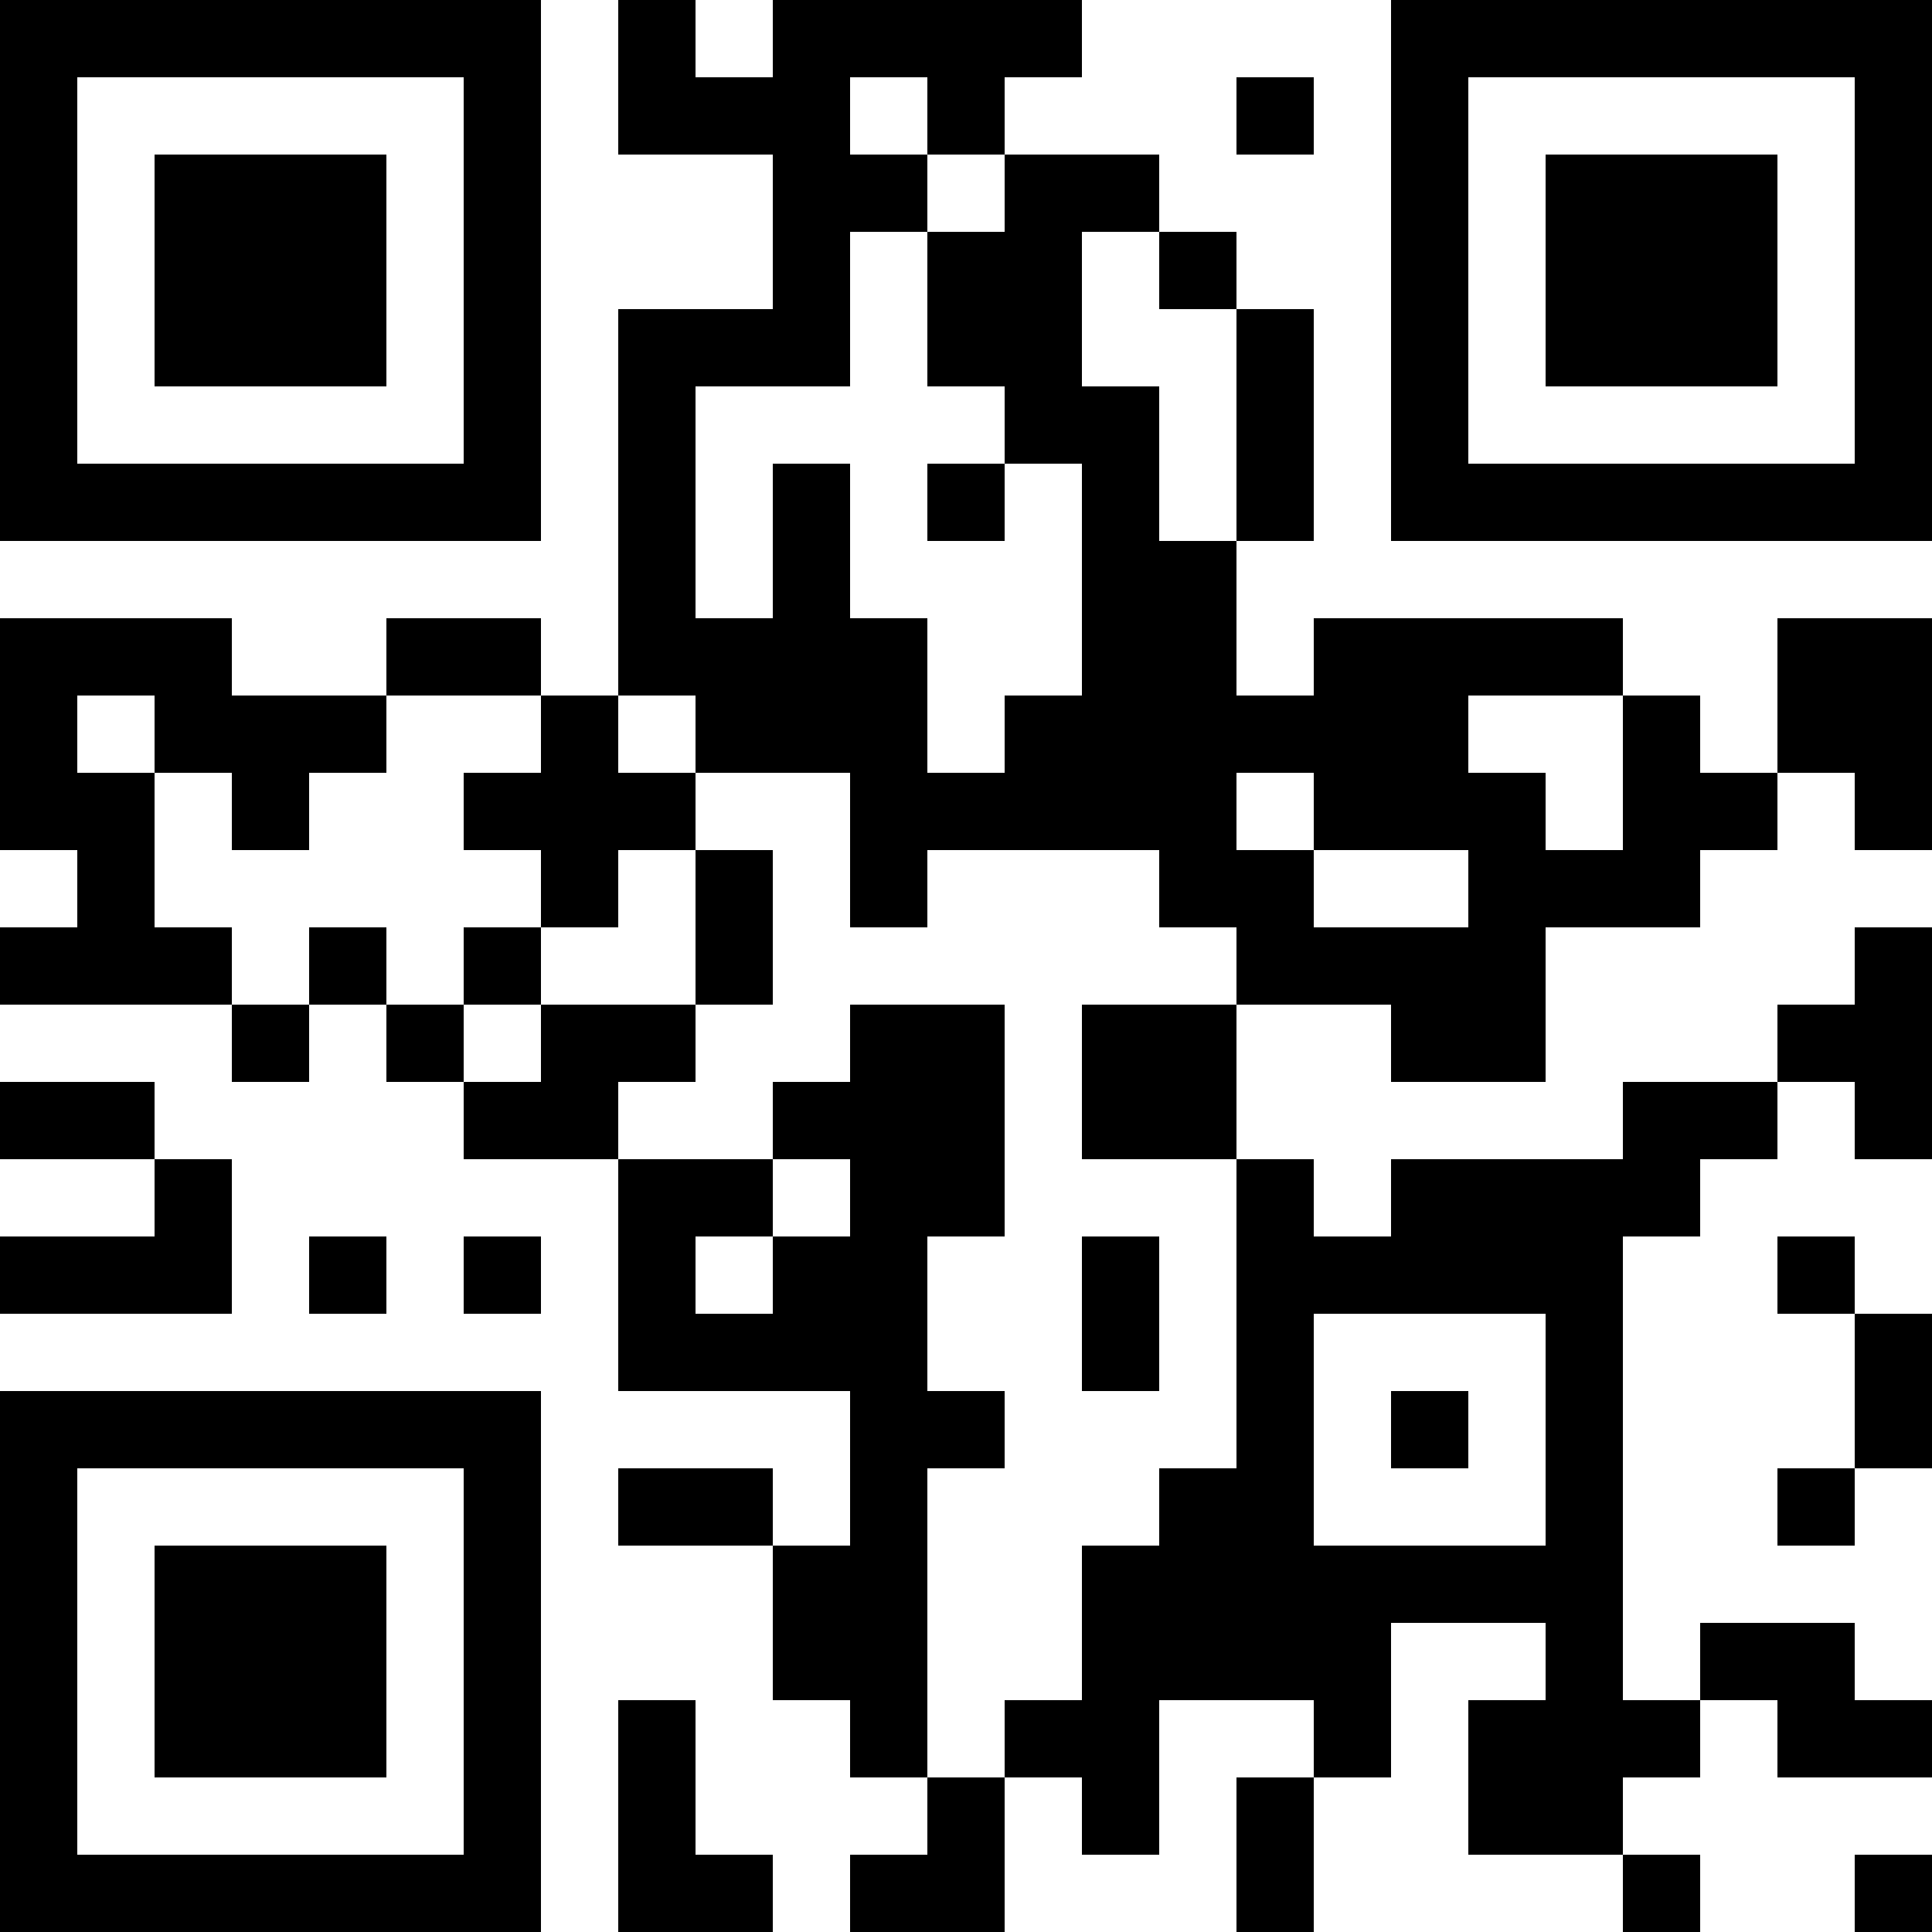 <?xml version="1.0" encoding="UTF-8"?>
<svg xmlns="http://www.w3.org/2000/svg" version="1.1" width="1000" height="1000" viewBox="0 0 1000 1000"><rect x="0" y="0" width="1000" height="1000" fill="#ffffff"/><g transform="scale(40)"><g transform="translate(0,0)"><path fill-rule="evenodd" d="M8 0L8 2L10 2L10 4L8 4L8 9L7 9L7 8L5 8L5 9L3 9L3 8L0 8L0 11L1 11L1 12L0 12L0 13L3 13L3 14L4 14L4 13L5 13L5 14L6 14L6 15L8 15L8 18L11 18L11 20L10 20L10 19L8 19L8 20L10 20L10 22L11 22L11 23L12 23L12 24L11 24L11 25L13 25L13 23L14 23L14 24L15 24L15 22L17 22L17 23L16 23L16 25L17 25L17 23L18 23L18 21L20 21L20 22L19 22L19 24L21 24L21 25L22 25L22 24L21 24L21 23L22 23L22 22L23 22L23 23L25 23L25 22L24 22L24 21L22 21L22 22L21 22L21 16L22 16L22 15L23 15L23 14L24 14L24 15L25 15L25 12L24 12L24 13L23 13L23 14L21 14L21 15L18 15L18 16L17 16L17 15L16 15L16 13L18 13L18 14L20 14L20 12L22 12L22 11L23 11L23 10L24 10L24 11L25 11L25 8L23 8L23 10L22 10L22 9L21 9L21 8L17 8L17 9L16 9L16 7L17 7L17 4L16 4L16 3L15 3L15 2L13 2L13 1L14 1L14 0L10 0L10 1L9 1L9 0ZM11 1L11 2L12 2L12 3L11 3L11 5L9 5L9 8L10 8L10 6L11 6L11 8L12 8L12 10L13 10L13 9L14 9L14 6L13 6L13 5L12 5L12 3L13 3L13 2L12 2L12 1ZM16 1L16 2L17 2L17 1ZM14 3L14 5L15 5L15 7L16 7L16 4L15 4L15 3ZM12 6L12 7L13 7L13 6ZM1 9L1 10L2 10L2 12L3 12L3 13L4 13L4 12L5 12L5 13L6 13L6 14L7 14L7 13L9 13L9 14L8 14L8 15L10 15L10 16L9 16L9 17L10 17L10 16L11 16L11 15L10 15L10 14L11 14L11 13L13 13L13 16L12 16L12 18L13 18L13 19L12 19L12 23L13 23L13 22L14 22L14 20L15 20L15 19L16 19L16 15L14 15L14 13L16 13L16 12L15 12L15 11L12 11L12 12L11 12L11 10L9 10L9 9L8 9L8 10L9 10L9 11L8 11L8 12L7 12L7 11L6 11L6 10L7 10L7 9L5 9L5 10L4 10L4 11L3 11L3 10L2 10L2 9ZM19 9L19 10L20 10L20 11L21 11L21 9ZM16 10L16 11L17 11L17 12L19 12L19 11L17 11L17 10ZM9 11L9 13L10 13L10 11ZM6 12L6 13L7 13L7 12ZM0 14L0 15L2 15L2 16L0 16L0 17L3 17L3 15L2 15L2 14ZM4 16L4 17L5 17L5 16ZM6 16L6 17L7 17L7 16ZM14 16L14 18L15 18L15 16ZM23 16L23 17L24 17L24 19L23 19L23 20L24 20L24 19L25 19L25 17L24 17L24 16ZM17 17L17 20L20 20L20 17ZM18 18L18 19L19 19L19 18ZM8 22L8 25L10 25L10 24L9 24L9 22ZM24 24L24 25L25 25L25 24ZM0 0L0 7L7 7L7 0ZM1 1L1 6L6 6L6 1ZM2 2L2 5L5 5L5 2ZM18 0L18 7L25 7L25 0ZM19 1L19 6L24 6L24 1ZM20 2L20 5L23 5L23 2ZM0 18L0 25L7 25L7 18ZM1 19L1 24L6 24L6 19ZM2 20L2 23L5 23L5 20Z" fill="#000000"/></g></g></svg>
